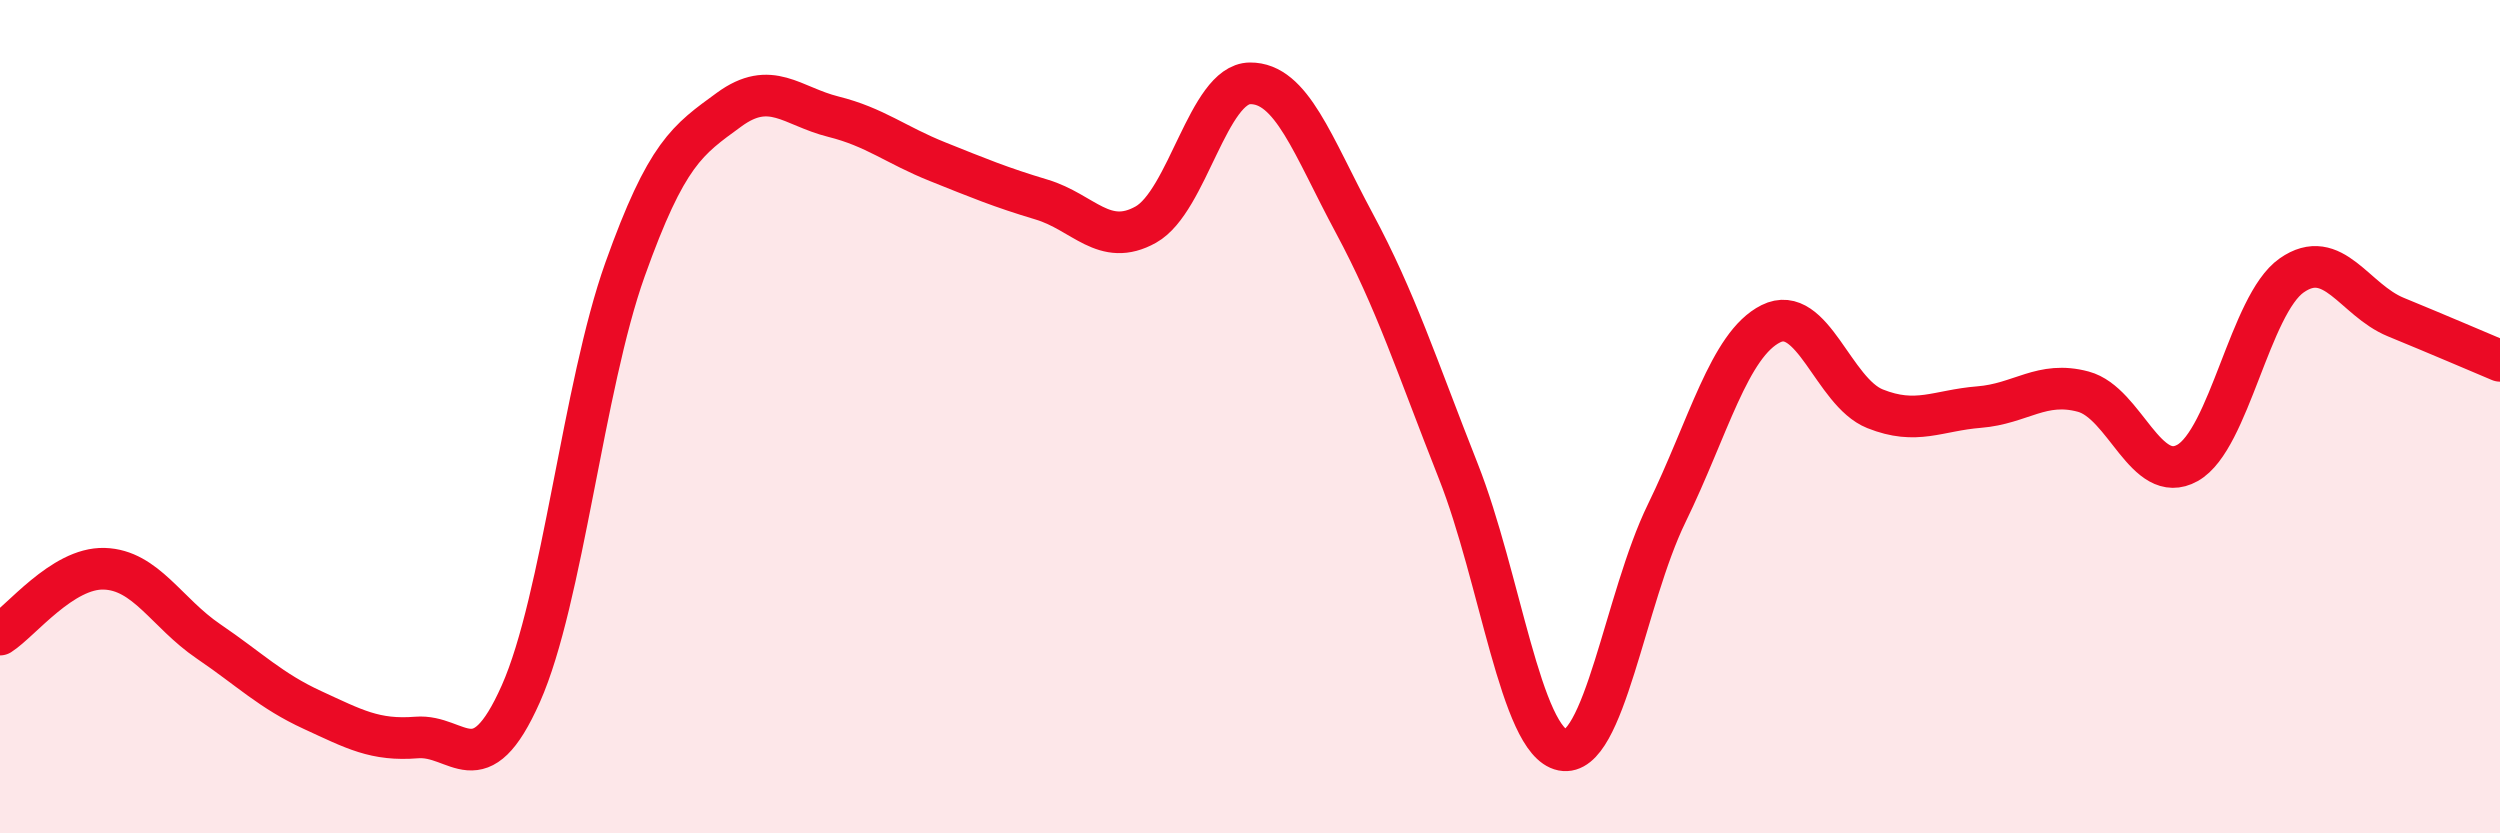 
    <svg width="60" height="20" viewBox="0 0 60 20" xmlns="http://www.w3.org/2000/svg">
      <path
        d="M 0,15.23 C 0.5,14.91 1.5,13.62 2.5,13.65 C 3.5,13.68 4,14.71 5,15.39 C 6,16.07 6.5,16.58 7.5,17.04 C 8.5,17.5 9,17.78 10,17.7 C 11,17.62 11.5,18.9 12.5,16.65 C 13.5,14.4 14,9.27 15,6.47 C 16,3.67 16.5,3.36 17.5,2.63 C 18.5,1.9 19,2.55 20,2.8 C 21,3.05 21.5,3.48 22.5,3.88 C 23.5,4.28 24,4.49 25,4.79 C 26,5.09 26.5,5.95 27.5,5.39 C 28.5,4.83 29,2.01 30,2 C 31,1.99 31.5,3.49 32.5,5.35 C 33.5,7.21 34,8.78 35,11.31 C 36,13.84 36.5,17.8 37.5,18 C 38.5,18.2 39,14.37 40,12.32 C 41,10.27 41.5,8.27 42.5,7.77 C 43.5,7.27 44,9.41 45,9.81 C 46,10.21 46.5,9.85 47.5,9.77 C 48.5,9.69 49,9.13 50,9.4 C 51,9.67 51.5,11.67 52.5,11.11 C 53.5,10.55 54,7.31 55,6.61 C 56,5.91 56.5,7.2 57.5,7.61 C 58.5,8.02 59.5,8.45 60,8.66L60 20L0 20Z"
        fill="#EB0A25"
        opacity="0.1"
        stroke-linecap="round"
        stroke-linejoin="round"
      />
      <path
        d="M 0,15.23 C 0.5,14.91 1.5,13.62 2.5,13.65 C 3.5,13.68 4,14.71 5,15.39 C 6,16.07 6.5,16.58 7.5,17.04 C 8.5,17.5 9,17.78 10,17.7 C 11,17.62 11.5,18.9 12.5,16.65 C 13.5,14.4 14,9.27 15,6.47 C 16,3.67 16.5,3.36 17.5,2.63 C 18.5,1.9 19,2.55 20,2.8 C 21,3.05 21.5,3.48 22.5,3.88 C 23.5,4.28 24,4.49 25,4.79 C 26,5.09 26.5,5.95 27.5,5.39 C 28.5,4.83 29,2.01 30,2 C 31,1.99 31.5,3.49 32.5,5.35 C 33.5,7.21 34,8.78 35,11.31 C 36,13.84 36.5,17.8 37.5,18 C 38.5,18.2 39,14.37 40,12.32 C 41,10.27 41.5,8.27 42.5,7.77 C 43.5,7.27 44,9.41 45,9.81 C 46,10.21 46.5,9.85 47.5,9.77 C 48.5,9.69 49,9.13 50,9.4 C 51,9.67 51.5,11.67 52.5,11.11 C 53.5,10.55 54,7.31 55,6.61 C 56,5.91 56.5,7.2 57.5,7.61 C 58.5,8.02 59.5,8.45 60,8.66"
        stroke="#EB0A25"
        stroke-width="1"
        fill="none"
        stroke-linecap="round"
        stroke-linejoin="round"
      />
    </svg>
  